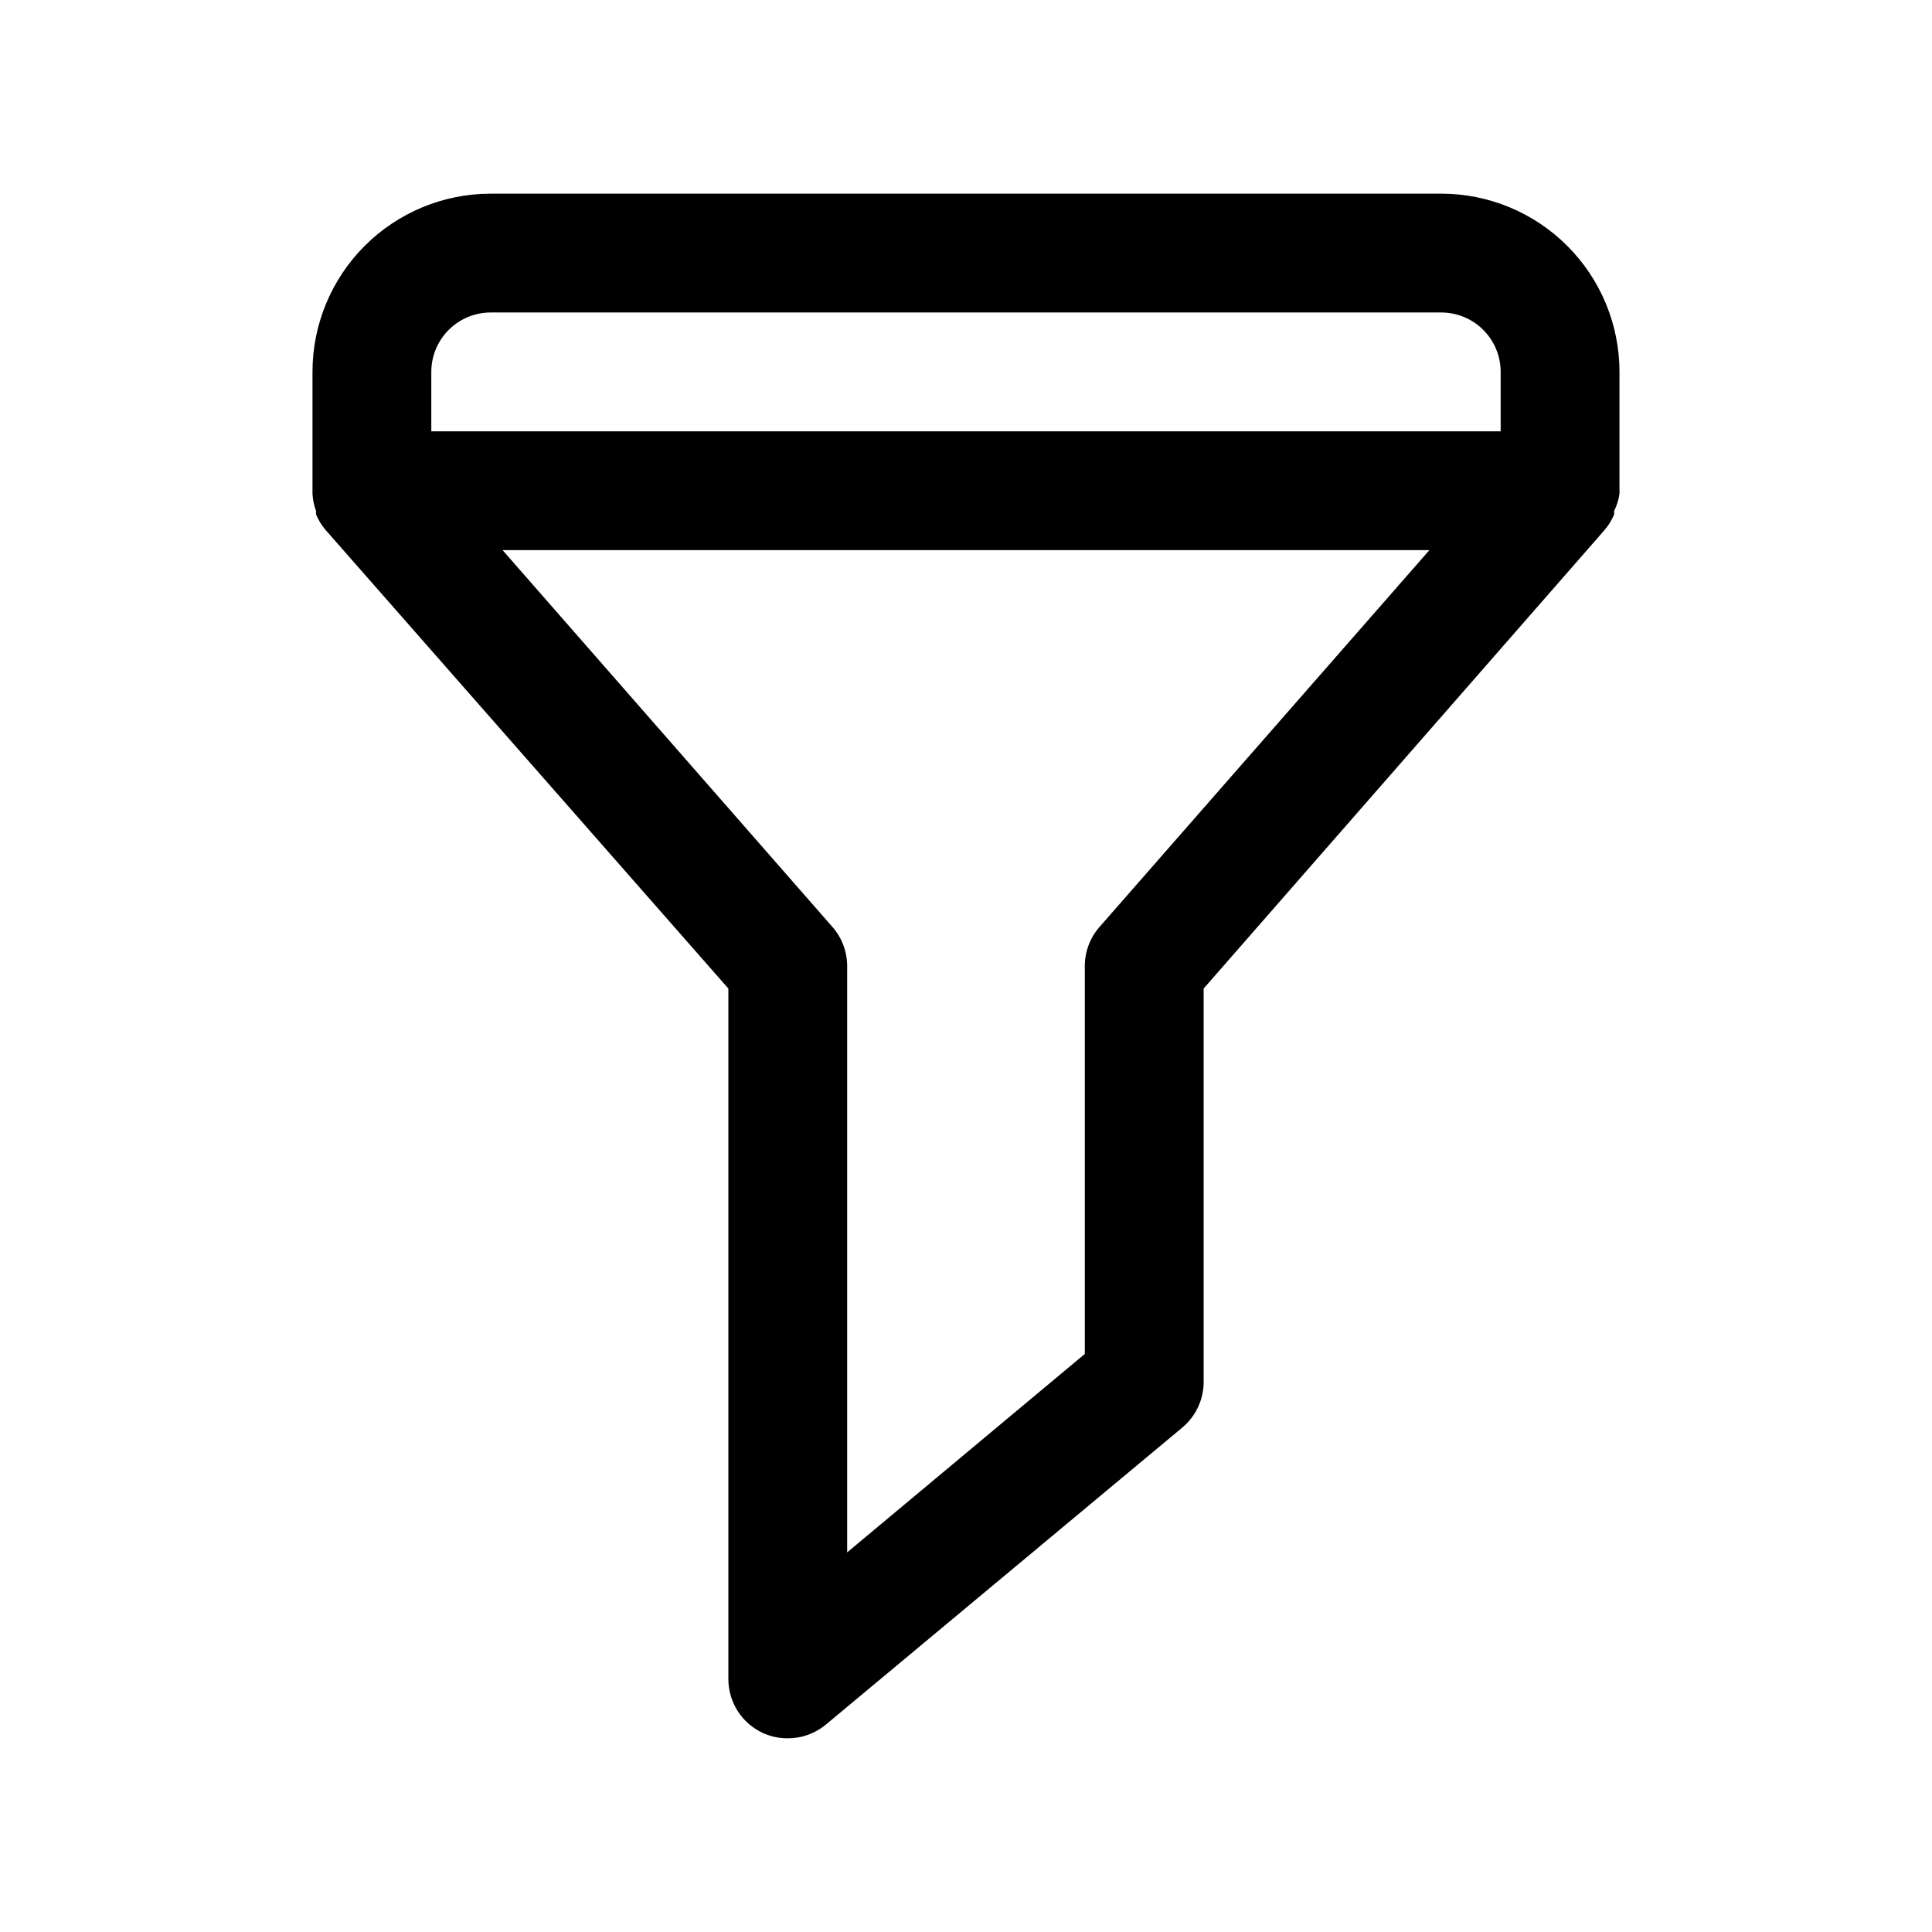 <?xml version="1.0" encoding="UTF-8"?>
<!-- Uploaded to: ICON Repo, www.iconrepo.com, Generator: ICON Repo Mixer Tools -->
<svg fill="#000000" width="800px" height="800px" version="1.1" viewBox="144 144 512 512" xmlns="http://www.w3.org/2000/svg">
 <path d="m573.18 274.83v-0.785-31.488c0-12.527-4.977-24.539-13.836-33.398-8.855-8.859-20.871-13.836-33.398-13.836h-251.9c-12.527 0-24.543 4.977-33.398 13.836-8.859 8.859-13.836 20.871-13.836 33.398v31.488 0.789-0.004c0.074 1.562 0.391 3.106 0.945 4.566v0.945c0.625 1.484 1.477 2.867 2.519 4.094l106.75 121.54v182.95c-0.008 3.012 0.848 5.965 2.465 8.504 1.621 2.539 3.934 4.559 6.664 5.824 2.078 0.945 4.332 1.43 6.613 1.418 3.68 0.008 7.246-1.273 10.078-3.621l94.465-78.719v-0.004c3.598-2.996 5.672-7.438 5.668-12.121v-104.23l106.27-121.54h-0.004c1.047-1.227 1.895-2.609 2.519-4.094v-0.945c0.719-1.434 1.195-2.977 1.418-4.566zm-314.88-32.273c0-4.176 1.66-8.18 4.613-11.133 2.953-2.953 6.957-4.613 11.133-4.613h251.9c4.176 0 8.184 1.66 11.133 4.613 2.953 2.953 4.613 6.957 4.613 11.133v15.742h-283.39zm177.12 147.05c-2.531 2.867-3.93 6.562-3.934 10.391v102.81l-62.977 52.586v-155.39c-0.008-3.828-1.406-7.523-3.938-10.391l-87.379-99.82h245.61z"/>
</svg>